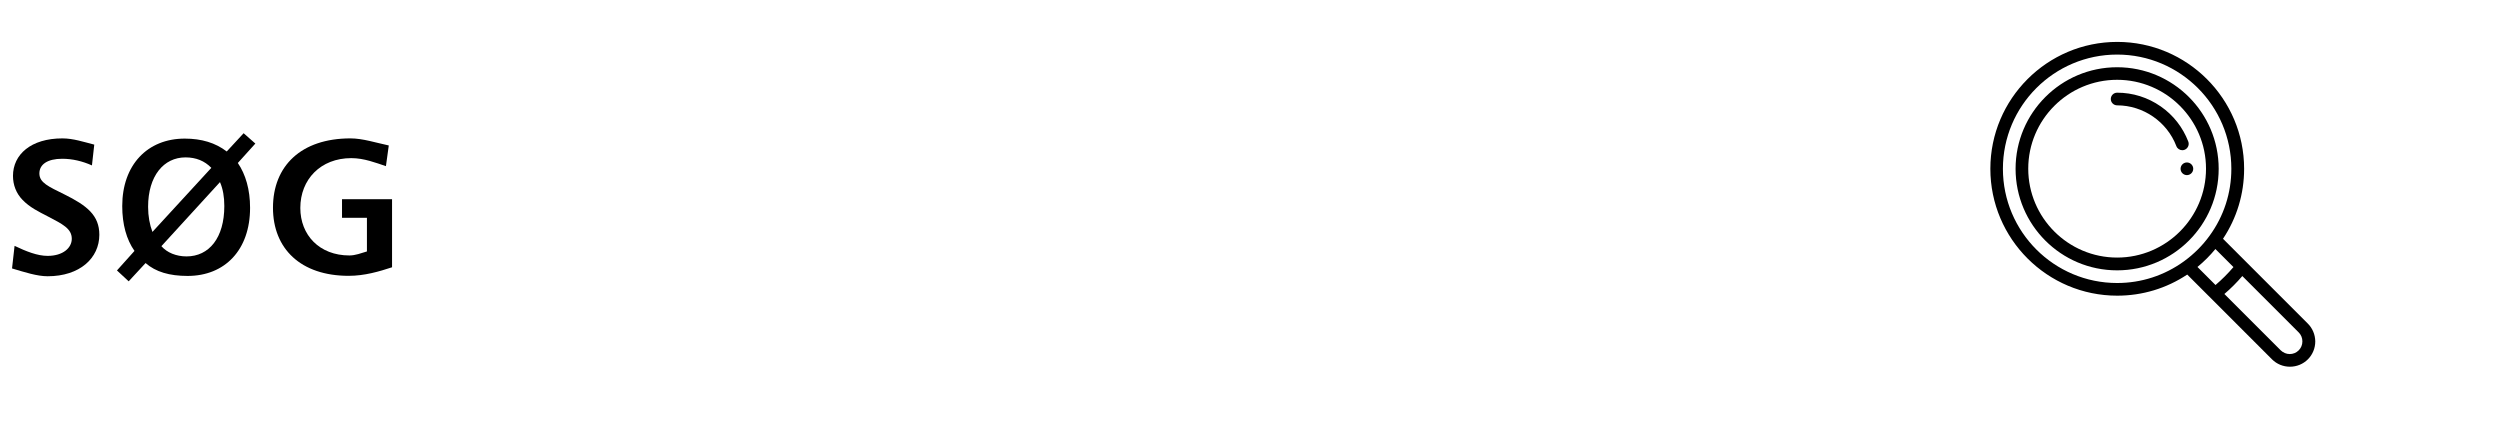 <?xml version="1.0" encoding="utf-8"?>
<!-- Generator: Adobe Illustrator 24.0.2, SVG Export Plug-In . SVG Version: 6.00 Build 0)  -->
<svg version="1.1" id="Layer_1" xmlns="http://www.w3.org/2000/svg" xmlns:xlink="http://www.w3.org/1999/xlink" x="0px" y="0px"
	 viewBox="0 0 236.83 40.74" style="enable-background:new 0 0 236.83 40.74;" xml:space="preserve">
<style type="text/css">
	.st0{fill:#FFFFFF;}
</style>
<g>
	<rect x="-8.17" y="-21.26" class="st0" width="258" height="82"/>
</g>
<g>
	<path d="M8.71,15.67c-0.9-0.4-1.84-0.63-2.82-0.63c-1.4,0-2.16,0.54-2.16,1.39c0,0.88,0.87,1.24,2.36,1.98
		c2.14,1.06,3.32,1.98,3.32,3.83c0,2.2-1.84,3.93-4.9,3.93c-1,0-2.16-0.38-3.37-0.74l0.24-2.14c1.09,0.52,2.16,0.95,3.13,0.95
		c1.46,0,2.29-0.76,2.29-1.62c0-0.97-0.88-1.39-2.27-2.12c-0.87-0.45-1.71-0.85-2.4-1.57c-0.59-0.61-0.9-1.4-0.9-2.27
		c0-2.02,1.7-3.55,4.68-3.55c1.03,0,2.03,0.34,3.02,0.59L8.71,15.67z"/>
	<path d="M24.19,13.6l-1.66,1.84c0.74,1.08,1.16,2.52,1.16,4.25c0,3.98-2.38,6.45-5.92,6.45c-1.71,0-3.02-0.38-3.98-1.22l-1.6,1.73
		l-1.11-1.03l1.66-1.85c-0.76-1.08-1.16-2.52-1.16-4.25c0-3.91,2.4-6.39,5.92-6.39c1.6,0,2.91,0.4,3.98,1.22l1.6-1.73L24.19,13.6z
		 M17.57,14.91c-2.06,0-3.54,1.76-3.54,4.68c0,0.9,0.15,1.69,0.41,2.38l5.58-6.07C19.38,15.24,18.57,14.91,17.57,14.91z
		 M15.29,23.32c0.53,0.61,1.4,0.97,2.38,0.97c2.14,0,3.58-1.76,3.58-4.77c0-0.88-0.13-1.62-0.41-2.27L15.29,23.32z"/>
	<path d="M36.56,15.74c-0.96-0.32-2.08-0.76-3.28-0.76c-2.91,0-4.83,2.02-4.83,4.72c0,2.57,1.81,4.5,4.65,4.5
		c0.57,0,1.12-0.22,1.66-0.38v-3.19h-2.36v-1.76h4.74v6.45c-1.22,0.4-2.6,0.81-4.11,0.81c-4.53,0-7.17-2.56-7.17-6.45
		c0-3.96,2.67-6.57,7.34-6.57c1.16,0,2.4,0.41,3.63,0.67L36.56,15.74z"/>
</g>
<g>
	<g>
		<path d="M207.17,15.39c-0.33,0-0.6,0.27-0.6,0.6c0,0.33,0.27,0.6,0.6,0.6s0.6-0.27,0.6-0.6C207.77,15.66,207.5,15.39,207.17,15.39
			z"/>
	</g>
</g>
<g>
	<g>
		<path d="M218.61,30.64l-8.02-8.02c1.31-1.97,2-4.25,2-6.63c0-6.63-5.39-12.02-12.02-12.02s-12.02,5.39-12.02,12.02
			s5.39,12.02,12.02,12.02c2.38,0,4.66-0.69,6.63-2l2.22,2.22c0,0,0,0,0,0l5.81,5.81c0.45,0.45,1.06,0.7,1.7,0.7s1.25-0.25,1.7-0.7
			c0.45-0.45,0.7-1.06,0.7-1.7C219.32,31.7,219.07,31.09,218.61,30.64z M206.9,24.75C206.9,24.75,206.9,24.75,206.9,24.75
			c-1.86,1.35-4.05,2.06-6.34,2.06c-5.97,0-10.82-4.85-10.82-10.82s4.85-10.82,10.82-10.82s10.82,4.85,10.82,10.82
			c0,2.29-0.71,4.49-2.06,6.34C208.65,23.26,207.83,24.07,206.9,24.75z M208.17,25.29c0.62-0.51,1.19-1.08,1.7-1.7l1.71,1.71
			c-0.52,0.61-1.09,1.18-1.7,1.7L208.17,25.29z M217.76,33.19c-0.23,0.23-0.53,0.35-0.85,0.35s-0.62-0.13-0.85-0.35l-5.34-5.34
			c0.61-0.52,1.18-1.09,1.7-1.7l5.34,5.34c0.23,0.23,0.35,0.53,0.35,0.85C218.11,32.66,217.99,32.96,217.76,33.19z"/>
	</g>
</g>
<g>
	<g>
		<path d="M200.56,6.37c-5.3,0-9.62,4.31-9.62,9.62s4.31,9.62,9.62,9.62s9.62-4.31,9.62-9.62S205.86,6.37,200.56,6.37z M200.56,24.4
			c-4.64,0-8.42-3.78-8.42-8.42s3.78-8.42,8.42-8.42s8.42,3.78,8.42,8.42S205.2,24.4,200.56,24.4z"/>
	</g>
</g>
<g>
	<g>
		<path d="M207.3,13.41c-0.52-1.35-1.42-2.5-2.61-3.33c-1.22-0.85-2.64-1.3-4.13-1.3c-0.33,0-0.6,0.27-0.6,0.6
			c0,0.33,0.27,0.6,0.6,0.6c2.47,0,4.73,1.55,5.61,3.86c0.09,0.24,0.32,0.39,0.56,0.39c0.07,0,0.14-0.01,0.22-0.04
			C207.26,14.07,207.42,13.72,207.3,13.41z"/>
	</g>
</g>
</svg>
